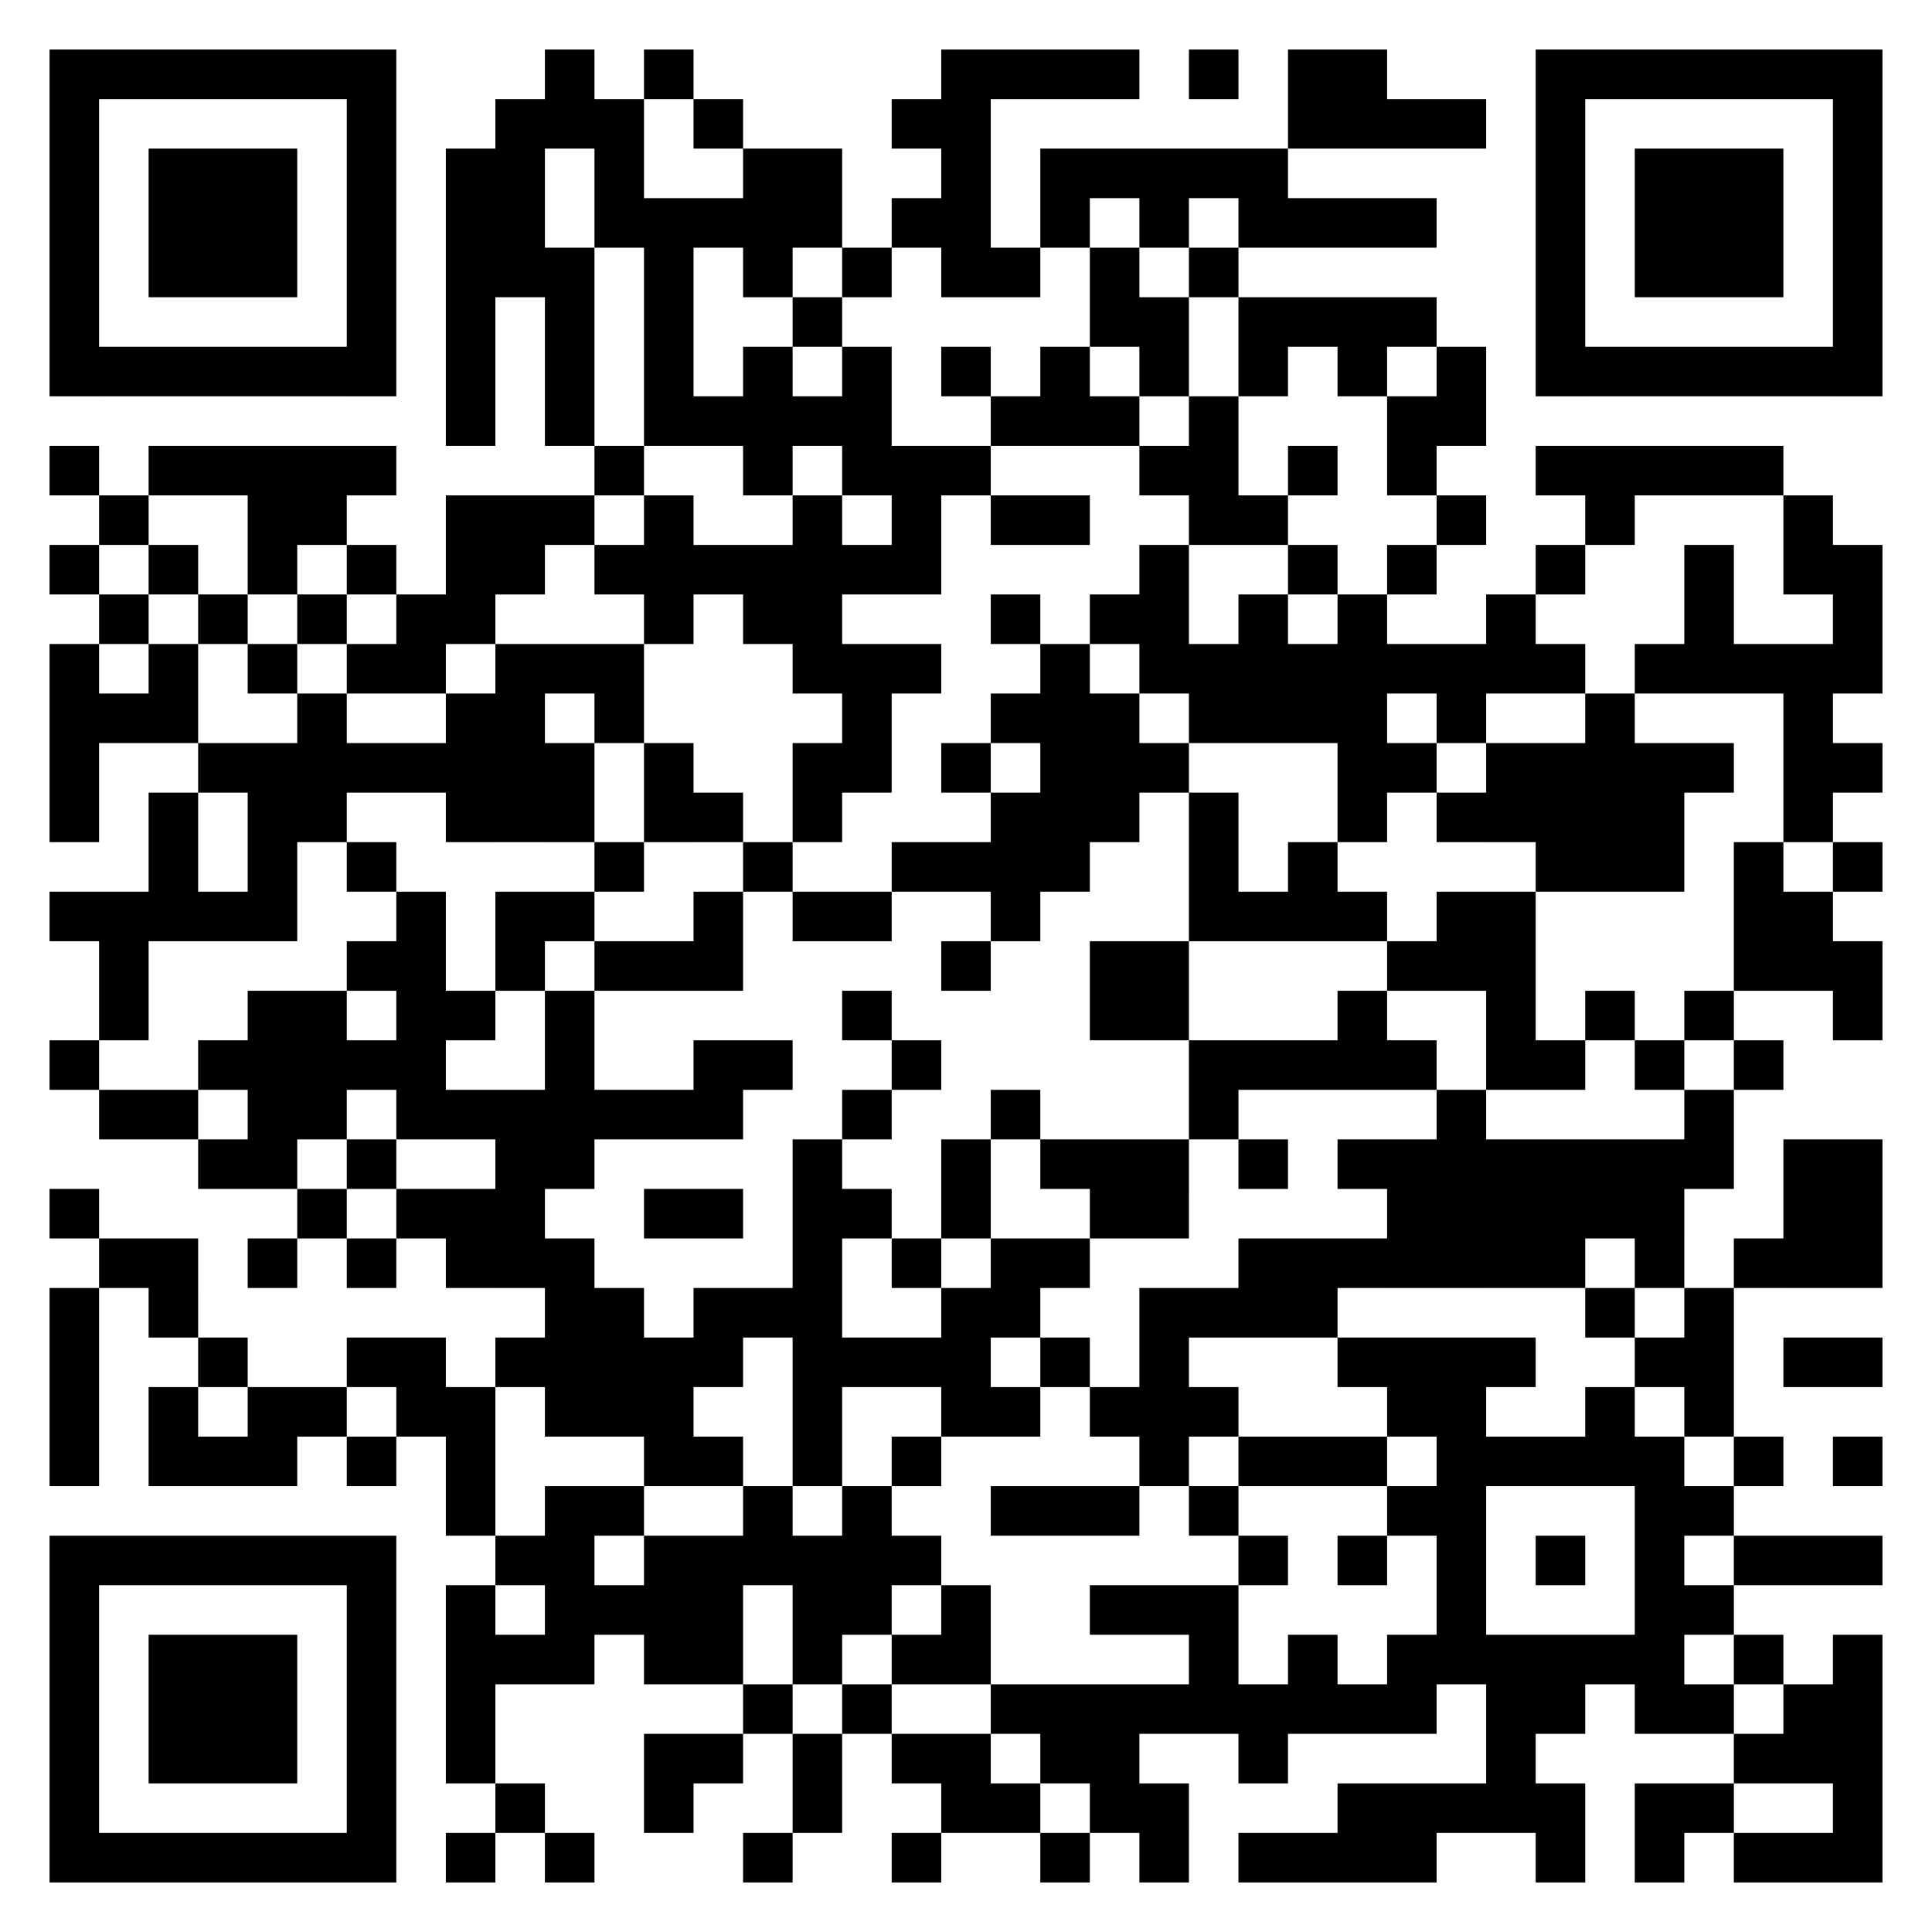 <?xml version="1.0" encoding="UTF-8"?>
<!DOCTYPE svg PUBLIC "-//W3C//DTD SVG 1.1//EN" "http://www.w3.org/Graphics/SVG/1.1/DTD/svg11.dtd">
<svg xmlns="http://www.w3.org/2000/svg" version="1.1" viewBox="0 0 39 39" stroke="none">
	<rect width="100%" height="100%" fill="#ffffff"/>
	<path d="M1,1h7v1h-7z M11,1h1v2h-1z M13,1h1v1h-1z M19,1h1v5h-1z M20,1h3v1h-3z M24,1h1v1h-1z M26,1h2v2h-2z M31,1h7v1h-7z M1,2h1v6h-1z M7,2h1v6h-1z M10,2h1v4h-1z M12,2h1v3h-1z M14,2h1v1h-1z M18,2h1v1h-1z M28,2h2v1h-2z M31,2h1v6h-1z M37,2h1v6h-1z M3,3h3v3h-3z M9,3h1v6h-1z M15,3h2v2h-2z M21,3h5v1h-5z M33,3h3v3h-3z M13,4h1v5h-1z M14,4h1v1h-1z M18,4h1v1h-1z M21,4h1v1h-1z M23,4h1v1h-1z M25,4h4v1h-4z M11,5h1v4h-1z M15,5h1v1h-1z M17,5h1v1h-1z M20,5h1v1h-1z M22,5h1v2h-1z M24,5h1v1h-1z M16,6h1v1h-1z M23,6h1v2h-1z M25,6h4v1h-4z M2,7h5v1h-5z M15,7h1v3h-1z M17,7h1v3h-1z M19,7h1v1h-1z M21,7h1v2h-1z M25,7h1v1h-1z M27,7h1v1h-1z M29,7h1v2h-1z M32,7h5v1h-5z M14,8h1v1h-1z M16,8h1v1h-1z M20,8h1v1h-1z M22,8h1v1h-1z M24,8h1v3h-1z M28,8h1v2h-1z M1,9h1v1h-1z M3,9h5v1h-5z M12,9h1v1h-1z M18,9h1v3h-1z M19,9h1v1h-1z M23,9h1v1h-1z M26,9h1v1h-1z M31,9h5v1h-5z M2,10h1v1h-1z M5,10h2v1h-2z M9,10h2v2h-2z M11,10h1v1h-1z M13,10h1v3h-1z M16,10h1v4h-1z M20,10h2v1h-2z M25,10h1v1h-1z M29,10h1v1h-1z M32,10h1v1h-1z M36,10h1v2h-1z M1,11h1v1h-1z M3,11h1v1h-1z M5,11h1v1h-1z M7,11h1v1h-1z M12,11h1v1h-1z M14,11h2v1h-2z M17,11h1v1h-1z M23,11h1v3h-1z M26,11h1v1h-1z M28,11h1v1h-1z M31,11h1v1h-1z M34,11h1v3h-1z M37,11h1v3h-1z M2,12h1v1h-1z M4,12h1v1h-1z M6,12h1v1h-1z M8,12h2v1h-2z M15,12h1v1h-1z M20,12h1v1h-1z M22,12h1v1h-1z M25,12h1v3h-1z M27,12h1v5h-1z M30,12h1v2h-1z M1,13h1v4h-1z M3,13h1v2h-1z M5,13h1v1h-1z M7,13h2v1h-2z M10,13h1v4h-1z M11,13h2v1h-2z M17,13h1v3h-1z M18,13h1v1h-1z M21,13h1v5h-1z M24,13h1v2h-1z M26,13h1v2h-1z M28,13h2v1h-2z M31,13h1v1h-1z M33,13h1v1h-1z M35,13h2v1h-2z M2,14h1v1h-1z M6,14h1v3h-1z M9,14h1v3h-1z M12,14h1v1h-1z M20,14h1v1h-1z M22,14h1v3h-1z M29,14h1v1h-1z M32,14h1v4h-1z M36,14h1v3h-1z M4,15h2v1h-2z M7,15h2v1h-2z M11,15h1v2h-1z M13,15h1v2h-1z M16,15h1v2h-1z M19,15h1v1h-1z M23,15h1v1h-1z M28,15h1v1h-1z M30,15h2v2h-2z M33,15h1v3h-1z M34,15h1v1h-1z M37,15h1v1h-1z M3,16h1v3h-1z M5,16h1v3h-1z M14,16h1v1h-1z M20,16h1v3h-1z M24,16h1v3h-1z M29,16h1v1h-1z M7,17h1v1h-1z M12,17h1v1h-1z M15,17h1v1h-1z M18,17h2v1h-2z M26,17h1v2h-1z M31,17h1v1h-1z M35,17h1v3h-1z M37,17h1v1h-1z M1,18h2v1h-2z M4,18h1v1h-1z M8,18h1v5h-1z M10,18h2v1h-2z M14,18h1v2h-1z M16,18h2v1h-2z M25,18h1v1h-1z M27,18h1v1h-1z M29,18h2v2h-2z M36,18h1v2h-1z M2,19h1v2h-1z M7,19h1v1h-1z M10,19h1v1h-1z M12,19h2v1h-2z M19,19h1v1h-1z M22,19h2v2h-2z M28,19h1v1h-1z M37,19h1v2h-1z M5,20h2v3h-2z M9,20h1v1h-1z M11,20h1v4h-1z M17,20h1v1h-1z M27,20h1v2h-1z M30,20h1v2h-1z M32,20h1v1h-1z M34,20h1v1h-1z M1,21h1v1h-1z M4,21h1v1h-1z M7,21h1v1h-1z M14,21h2v1h-2z M18,21h1v1h-1z M24,21h3v1h-3z M28,21h1v1h-1z M31,21h1v1h-1z M33,21h1v1h-1z M35,21h1v1h-1z M2,22h2v1h-2z M9,22h2v1h-2z M12,22h3v1h-3z M17,22h1v1h-1z M20,22h1v1h-1z M24,22h1v1h-1z M29,22h1v4h-1z M34,22h1v2h-1z M4,23h2v1h-2z M7,23h1v1h-1z M10,23h1v3h-1z M16,23h1v7h-1z M19,23h1v2h-1z M21,23h3v1h-3z M25,23h1v1h-1z M27,23h2v1h-2z M30,23h4v2h-4z M36,23h2v3h-2z M1,24h1v1h-1z M6,24h1v1h-1z M8,24h2v1h-2z M13,24h2v1h-2z M17,24h1v1h-1z M22,24h2v1h-2z M28,24h1v2h-1z M2,25h2v1h-2z M5,25h1v1h-1z M7,25h1v1h-1z M9,25h1v1h-1z M11,25h1v4h-1z M18,25h1v1h-1z M20,25h2v1h-2z M25,25h2v2h-2z M27,25h1v1h-1z M30,25h2v1h-2z M33,25h1v1h-1z M35,25h1v1h-1z M1,26h1v4h-1z M3,26h1v1h-1z M12,26h1v3h-1z M14,26h2v1h-2z M19,26h1v3h-1z M20,26h1v1h-1z M23,26h1v4h-1z M24,26h1v1h-1z M32,26h1v1h-1z M34,26h1v3h-1z M4,27h1v1h-1z M7,27h2v1h-2z M10,27h1v1h-1z M13,27h1v3h-1z M14,27h1v1h-1z M17,27h2v1h-2z M21,27h1v1h-1z M27,27h4v1h-4z M33,27h1v1h-1z M36,27h2v1h-2z M3,28h1v2h-1z M5,28h2v1h-2z M8,28h2v1h-2z M20,28h1v1h-1z M22,28h1v1h-1z M24,28h1v1h-1z M28,28h2v1h-2z M32,28h1v2h-1z M4,29h2v1h-2z M7,29h1v1h-1z M9,29h1v2h-1z M14,29h1v1h-1z M18,29h1v1h-1z M25,29h3v1h-3z M29,29h1v5h-1z M30,29h2v1h-2z M33,29h1v6h-1z M35,29h1v1h-1z M37,29h1v1h-1z M11,30h1v4h-1z M12,30h1v1h-1z M15,30h1v2h-1z M17,30h1v3h-1z M20,30h3v1h-3z M24,30h1v1h-1z M28,30h1v1h-1z M34,30h1v1h-1z M1,31h7v1h-7z M10,31h1v1h-1z M13,31h2v3h-2z M16,31h1v3h-1z M18,31h1v1h-1z M25,31h1v1h-1z M27,31h1v1h-1z M31,31h1v1h-1z M35,31h3v1h-3z M1,32h1v6h-1z M7,32h1v6h-1z M9,32h1v4h-1z M12,32h1v1h-1z M19,32h1v2h-1z M22,32h3v1h-3z M34,32h1v1h-1z M3,33h3v3h-3z M10,33h1v1h-1z M18,33h1v1h-1z M24,33h1v2h-1z M26,33h1v2h-1z M28,33h1v2h-1z M30,33h2v2h-2z M32,33h1v1h-1z M35,33h1v1h-1z M37,33h1v5h-1z M15,34h1v1h-1z M17,34h1v1h-1z M20,34h4v1h-4z M25,34h1v2h-1z M27,34h1v1h-1z M34,34h1v1h-1z M36,34h1v2h-1z M13,35h2v1h-2z M16,35h1v2h-1z M18,35h2v1h-2z M21,35h2v1h-2z M30,35h1v2h-1z M35,35h1v1h-1z M10,36h1v1h-1z M13,36h1v1h-1z M19,36h2v1h-2z M22,36h2v1h-2z M27,36h2v2h-2z M29,36h1v1h-1z M31,36h1v2h-1z M33,36h2v1h-2z M2,37h5v1h-5z M9,37h1v1h-1z M11,37h1v1h-1z M15,37h1v1h-1z M18,37h1v1h-1z M21,37h1v1h-1z M23,37h1v1h-1z M25,37h2v1h-2z M33,37h1v1h-1z M35,37h2v1h-2z" fill="#000000"/>
</svg>
